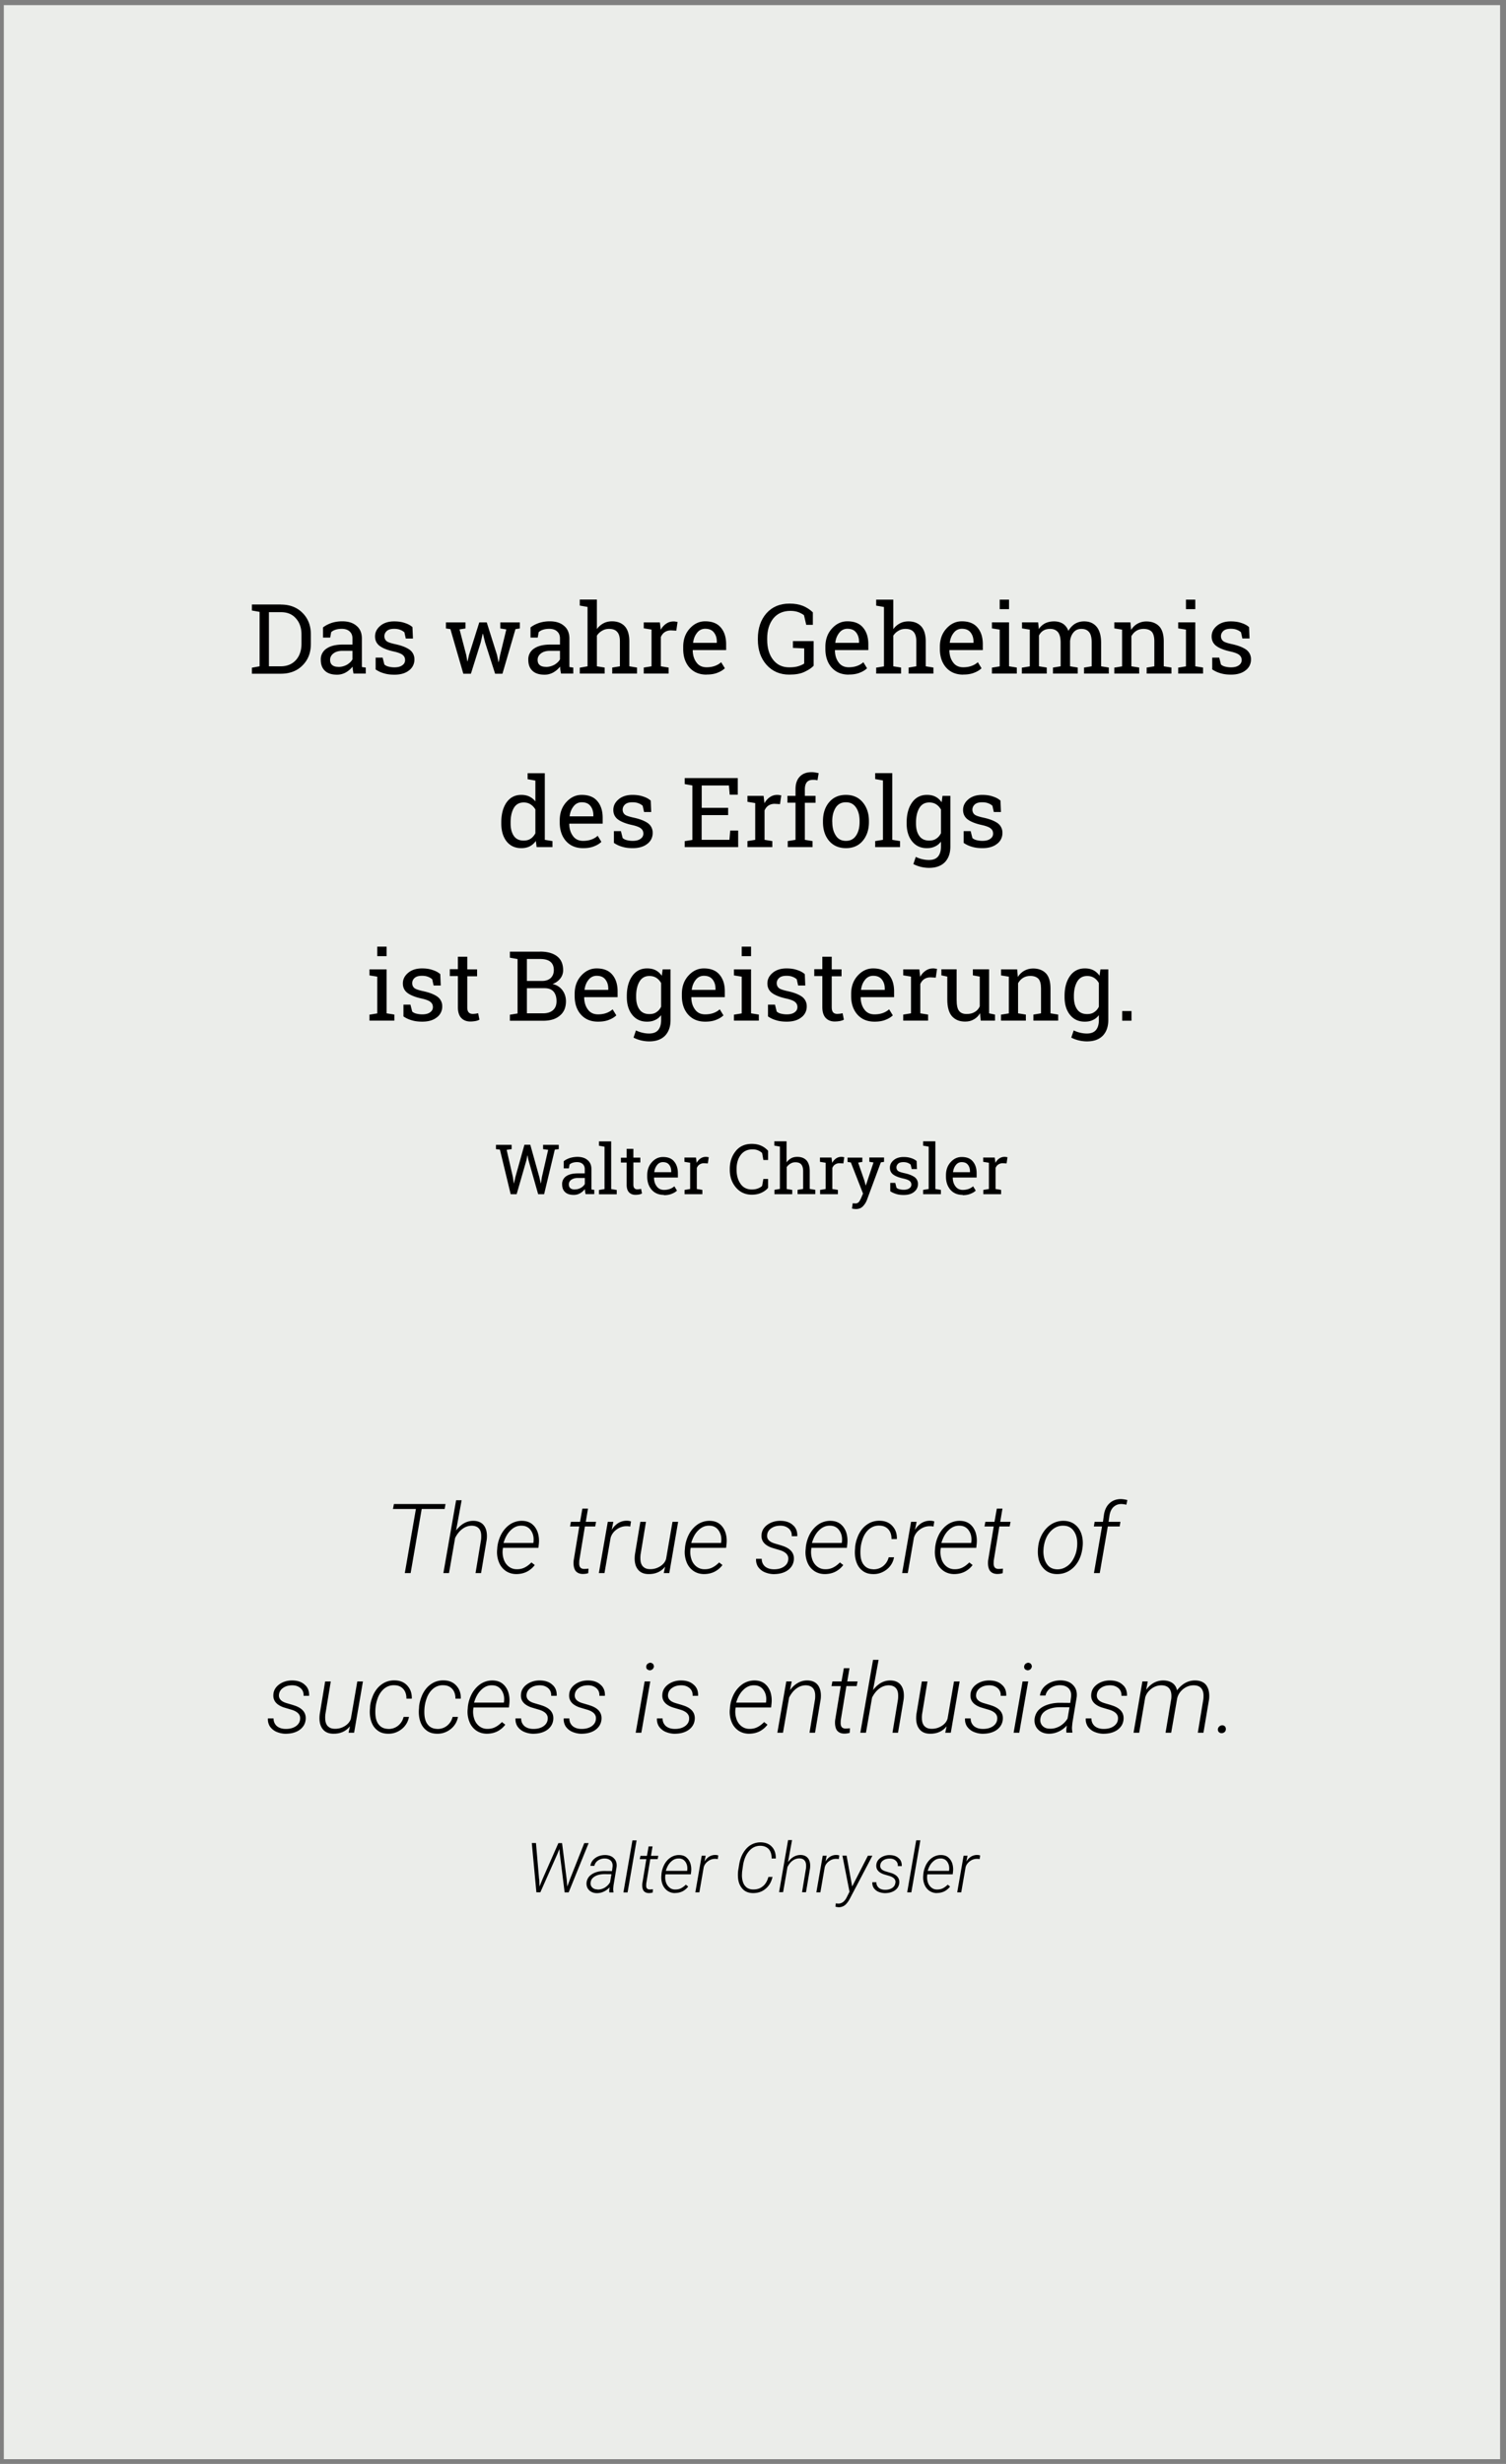 <?xml version="1.0" encoding="UTF-8"?> <svg xmlns="http://www.w3.org/2000/svg" xmlns:xlink="http://www.w3.org/1999/xlink" xmlns:v="https://vecta.io/nano" width="217" height="355" fill-rule="evenodd" stroke-linejoin="round" stroke-miterlimit="2"><rect width="100%" height="100%" fill="#808080" stroke="none"/><path d="M.55.738h215.6v353.578H.55z" fill="#ebedea"></path><g fill-rule="nonzero"><path d="M40.47 87.106c1.288 0 2.338.406 3.122 1.204.798.798 1.2 1.834 1.2 3.094v1.358c0 1.274-.392 2.3-1.2 3.108-.784.798-1.834 1.2-3.122 1.2h-4.172v-.868L37.404 96v-7.84l-1.106-.196v-.868h4.172zm-1.722 1.064V96h1.722c.9 0 1.638-.308 2.17-.9s.798-1.386.798-2.338V91.4c0-.938-.266-1.708-.798-2.3-.532-.616-1.26-.9-2.17-.9h-1.722zm12.192 8.9l-.098-.546-.042-.476c-.266.336-.588.616-.98.84a2.54 2.54 0 0 1-1.246.322c-.77 0-1.358-.182-1.75-.56-.406-.378-.602-.9-.602-1.596a1.84 1.84 0 0 1 .854-1.624c.56-.378 1.344-.56 2.324-.56h1.386v-.868c0-.434-.126-.77-.406-1.022-.266-.252-.658-.378-1.134-.378-.336 0-.644.042-.896.126a1.66 1.66 0 0 0-.63.35l-.14.784h-1.036V90.4c.336-.266.742-.476 1.218-.644a5.02 5.02 0 0 1 1.554-.238c.84 0 1.526.2 2.044.644.518.42.784 1.036.784 1.834v3.85c0 .084 0 .182.014.266l.546.07v.868H50.94zm-2.17-.98a2.49 2.49 0 0 0 1.232-.322c.364-.224.63-.476.784-.77V93.77h-1.428c-.546 0-.994.126-1.316.378s-.476.56-.476.924c0 .336.098.574.294.742.2.182.504.266.9.266zm10.72-4.088h-1.02l-.2-.896c-.168-.154-.378-.28-.616-.364-.252-.098-.532-.14-.854-.14-.476 0-.826.098-1.064.308-.224.2-.35.462-.35.756s.112.532.308.7.63.308 1.26.448c.924.196 1.624.476 2.086.812a1.67 1.67 0 0 1 .672 1.386 1.91 1.91 0 0 1-.798 1.596c-.518.406-1.218.602-2.072.602-.56 0-1.064-.056-1.512-.196-.448-.126-.84-.308-1.204-.56V94.75h1.008l.252.994c.154.14.364.252.63.308a3.33 3.33 0 0 0 .826.098c.476 0 .854-.098 1.12-.294.28-.196.406-.448.406-.756 0-.294-.112-.546-.336-.728-.224-.196-.658-.364-1.288-.504-.896-.196-1.568-.462-2.03-.798-.448-.336-.672-.798-.672-1.372 0-.602.252-1.106.77-1.54.504-.42 1.176-.63 1.988-.63.56 0 1.064.07 1.512.224.448.14.826.336 1.12.602l.07 1.638zm7.58-1.456l-.854.14.966 3.696.154.896h.042l.196-.896 1.484-4.704h1.078l1.484 4.704.2.994h.042l.196-.994.9-3.696-.868-.14v-.868h2.814v.868l-.63.098-1.876 6.426H71.34l-1.442-4.508-.308-1.246-.042.014-.28 1.232-1.414 4.508H66.76l-1.86-6.426-.644-.098v-.868h2.814v.868zm13.77 6.524l-.098-.546-.042-.476c-.266.336-.588.616-.98.84a2.54 2.54 0 0 1-1.246.322c-.77 0-1.358-.182-1.75-.56-.406-.378-.602-.9-.602-1.596a1.84 1.84 0 0 1 .854-1.624c.56-.378 1.344-.56 2.324-.56h1.386v-.868c0-.434-.126-.77-.406-1.022-.266-.252-.658-.378-1.134-.378-.336 0-.644.042-.896.126a1.66 1.66 0 0 0-.63.35l-.14.784h-1.036V90.4c.336-.266.742-.476 1.218-.644a5.02 5.02 0 0 1 1.554-.238c.84 0 1.526.2 2.044.644.518.42.784 1.036.784 1.834v3.85c0 .084 0 .182.014.266l.546.07v.868H80.84zm-2.17-.98a2.49 2.49 0 0 0 1.232-.322c.364-.224.63-.476.784-.77V93.77h-1.428c-.546 0-.994.126-1.316.378s-.476.56-.476.924c0 .336.098.574.294.742.2.182.504.266.9.266zm4.87.112L84.66 96v-8.554l-1.12-.196v-.868h2.464v4.256a2.78 2.78 0 0 1 .938-.826c.364-.196.784-.294 1.232-.294.784 0 1.4.238 1.848.714.434.476.658 1.204.658 2.184V96l1.106.182v.868h-3.57v-.868L89.322 96v-3.598c0-.616-.126-1.064-.392-1.358-.252-.294-.644-.434-1.162-.434-.378 0-.714.084-1.008.266a2.05 2.05 0 0 0-.756.714V96l1.12.182v.868H83.54v-.868zm9.218-5.656v-.868h2.324l.126 1.064c.2-.378.476-.672.784-.882s.658-.322 1.05-.322c.112 0 .2 0 .322.028l.266.042-.182 1.26-.77-.042c-.35 0-.644.084-.896.252-.238.154-.42.392-.56.7V96l1.12.182v.868h-3.584v-.868l1.12-.182v-5.292l-1.12-.182z"></path><use xlink:href="#B"></use><path d="M117.236 95.926c-.294.308-.728.602-1.302.868-.56.28-1.302.406-2.212.406-1.33 0-2.422-.462-3.262-1.4s-1.26-2.142-1.26-3.64v-.154c0-1.498.42-2.716 1.246-3.654.826-.924 1.932-1.386 3.318-1.386.742 0 1.386.112 1.946.336.56.238 1.022.546 1.414.924v1.806h-.952l-.322-1.386c-.224-.182-.5-.322-.812-.448-.322-.112-.7-.182-1.134-.182-1.078 0-1.904.378-2.492 1.106-.574.742-.868 1.694-.868 2.87v.168c0 1.2.28 2.156.84 2.884.574.742 1.344 1.106 2.338 1.106.532 0 .98-.056 1.33-.168s.616-.238.826-.378V93.42l-1.624-.07v-.98h2.982v3.556z"></path><use xlink:href="#B" x="20.488"></use><path d="M126.25 96.192l1.12-.182v-8.554l-1.12-.196v-.868h2.464v4.256a2.78 2.78 0 0 1 .938-.826c.364-.196.784-.294 1.232-.294.784 0 1.4.238 1.848.714.434.476.658 1.204.658 2.184V96l1.106.182v.868h-3.57v-.868l1.106-.182v-3.598c0-.616-.126-1.064-.392-1.358-.252-.294-.644-.434-1.162-.434-.378 0-.714.084-1.008.266a2.05 2.05 0 0 0-.756.714V96l1.12.182v.868h-3.584v-.868z"></path><use xlink:href="#B" x="36.984"></use><use xlink:href="#C"></use><path d="M147.262 96.192l1.12-.182v-5.292l-1.12-.182v-.868h2.324l.098.966c.238-.364.546-.63.9-.826.378-.182.812-.28 1.302-.28s.9.112 1.274.336c.35.238.616.574.784 1.036.238-.42.546-.756.924-1.008.392-.238.84-.364 1.344-.364.756 0 1.358.252 1.792.77s.658 1.302.658 2.338V96l1.106.182v.868h-3.57v-.868l1.106-.182v-3.388c0-.728-.126-1.246-.378-1.54-.252-.308-.616-.462-1.106-.462-.476 0-.854.168-1.134.5s-.448.756-.5 1.26V96l1.106.182v.868h-3.57v-.868l1.106-.182v-3.388c0-.686-.126-1.204-.378-1.526-.266-.308-.63-.476-1.12-.476-.406 0-.742.084-1.008.252a1.62 1.62 0 0 0-.616.714V96l1.12.182v.868h-3.584v-.868zm13.298 0l1.12-.182v-5.292l-1.12-.182v-.868h2.324l.098 1.092c.238-.392.546-.686.924-.9.364-.2.798-.322 1.26-.322.798 0 1.414.238 1.862.7.434.462.658 1.2.658 2.17V96l1.106.182v.868h-3.57v-.868l1.106-.182v-3.598c0-.644-.126-1.106-.378-1.386-.266-.266-.658-.406-1.176-.406-.392 0-.742.098-1.036.28s-.532.448-.714.77V96l1.12.182v.868h-3.584v-.868z"></path><use xlink:href="#C" x="26.839"></use><path d="M180.036 91.992h-1.022l-.2-.896c-.168-.154-.378-.28-.616-.364-.252-.098-.532-.14-.854-.14-.476 0-.826.098-1.064.308-.224.2-.35.462-.35.756s.112.532.308.7.63.308 1.26.448c.924.196 1.624.476 2.086.812a1.67 1.67 0 0 1 .672 1.386 1.91 1.91 0 0 1-.798 1.596c-.518.406-1.218.602-2.072.602-.56 0-1.064-.056-1.512-.196-.448-.126-.84-.308-1.204-.56V94.75h1.008l.252.994c.154.14.364.252.63.308a3.33 3.33 0 0 0 .826.098c.476 0 .854-.098 1.12-.294.28-.196.406-.448.406-.756 0-.294-.112-.546-.336-.728-.224-.196-.658-.364-1.288-.504-.896-.196-1.568-.462-2.03-.798-.448-.336-.672-.798-.672-1.372 0-.602.252-1.106.77-1.54.504-.42 1.176-.63 1.988-.63.56 0 1.064.07 1.512.224.448.14.826.336 1.12.602l.07 1.638zM77.2 121.178c-.238.336-.532.588-.882.77-.35.168-.756.252-1.204.252-.9 0-1.6-.322-2.128-.98-.504-.658-.756-1.512-.756-2.576v-.14c0-1.2.252-2.156.756-2.884.518-.728 1.218-1.092 2.128-1.092.448 0 .826.084 1.162.238.336.168.63.392.868.7v-3l-1.12-.196v-.868H78.5V121l1.106.182v.868h-2.282l-.112-.882zm-3.626-2.534c0 .742.154 1.344.462 1.792s.77.672 1.414.672c.406 0 .742-.084 1.008-.266.28-.182.504-.448.686-.784v-3.43c-.182-.308-.406-.546-.686-.728s-.602-.28-.994-.28c-.644 0-1.12.266-1.428.798s-.462 1.232-.462 2.086v.14z"></path><use xlink:href="#D"></use><use xlink:href="#E"></use><path d="M98.66 122.06v-.868l1.106-.182v-7.84l-1.106-.196v-.868h7.644v2.394h-1.162l-.112-1.33h-3.92v3.22h3.808v1.05H101.1V121h4.004l.112-1.33h1.148v2.38H98.66zm9.04-6.524v-.868h2.324l.126 1.064c.2-.378.476-.672.784-.882s.658-.322 1.05-.322c.112 0 .2 0 .322.028l.266.042-.182 1.26-.77-.042c-.35 0-.644.084-.896.252-.238.154-.42.392-.56.7V121l1.12.182v.868H107.7v-.868l1.12-.182v-5.292l-1.12-.182zm5.765.126v-.994h1.162v-.938c0-.798.196-1.4.616-1.834.406-.434.98-.644 1.722-.644a2.86 2.86 0 0 1 .476.042l.518.098-.168 1.036a1.57 1.57 0 0 0-.294-.056c-.112-.014-.238-.014-.364-.014-.392 0-.686.112-.882.35-.182.238-.28.574-.28 1.022v.938h1.54v.994h-1.54V121l1.106.182v.868h-3.57v-.868l1.12-.182v-5.348h-1.162zm5.117 2.632c0-1.092.294-2.002.882-2.702.602-.714 1.4-1.064 2.422-1.064s1.82.35 2.422 1.064c.588.7.896 1.6.896 2.702v.154c0 1.092-.308 2.002-.896 2.702s-1.4 1.05-2.408 1.05c-1.022 0-1.834-.35-2.436-1.05-.588-.7-.882-1.6-.882-2.702v-.154zm1.344.154c0 .784.168 1.428.504 1.932.322.518.812.77 1.47.77.63 0 1.12-.252 1.456-.77.336-.504.5-1.148.5-1.932v-.154c0-.77-.154-1.414-.5-1.932s-.826-.77-1.47-.77-1.134.252-1.47.77c-.322.518-.5 1.162-.5 1.932v.154zm6.178-6.188v-.868h2.464V121l1.12.182v.868h-3.584v-.868l1.12-.182v-8.554l-1.12-.196z"></path><use xlink:href="#F"></use><use xlink:href="#E" x="50.395"></use><path d="M53.24 146.192l1.12-.182v-5.292l-1.12-.182v-.868h2.464V146l1.12.182v.868H53.24v-.868zm2.464-8.428H54.36v-1.372h1.344v1.372z"></path><use xlink:href="#E" x="-30.325" y="25"></use><path d="M67.33 137.876v1.792h1.414v.994H67.33v4.494c0 .35.084.588.224.728s.336.2.574.2c.112 0 .252-.014.392-.028l.378-.07.182.924c-.126.084-.322.154-.56.2-.252.042-.5.07-.742.07-.546 0-.98-.168-1.302-.5s-.5-.854-.5-1.554v-4.494h-1.162v-.994h1.162v-1.792h1.344zm10.495-.77c1.036 0 1.848.224 2.436.672s.882 1.12.882 2.016a1.89 1.89 0 0 1-.42 1.2 2.46 2.46 0 0 1-1.106.784c.588.126 1.064.42 1.414.882.336.448.518.994.518 1.596 0 .9-.294 1.6-.896 2.086-.588.5-1.386.728-2.408.728H73.47v-.868l1.106-.182v-7.84l-1.106-.196v-.868h4.354zm-1.904 5.292V146h2.324c.616 0 1.106-.154 1.442-.462.336-.294.504-.728.504-1.288 0-.574-.14-1.036-.42-1.372-.294-.336-.728-.5-1.316-.5H75.92zm0-1.064h2.254c.5-.014.882-.154 1.176-.42.294-.28.448-.658.448-1.148 0-.532-.168-.938-.504-1.204s-.826-.392-1.47-.392H75.92v3.164z"></path><use xlink:href="#D" x="2.15" y="25"></use><use xlink:href="#F" x="-40.322" y="25"></use><path d="M101.615 147.2c-1.036 0-1.848-.336-2.464-1.022-.602-.686-.9-1.582-.9-2.674v-.294c0-1.064.308-1.932.938-2.632s1.372-1.05 2.226-1.05c.994 0 1.75.294 2.254.896.518.602.77 1.414.77 2.408v.84h-4.8l-.028.042c.014.714.196 1.288.546 1.75.336.462.826.686 1.456.686.448 0 .854-.07 1.2-.196a2.72 2.72 0 0 0 .896-.532l.532.868c-.266.266-.616.476-1.05.644-.434.182-.966.266-1.568.266zm-.2-6.608a1.43 1.43 0 0 0-1.148.56c-.322.392-.518.868-.588 1.442v.028h3.416v-.182c0-.518-.14-.966-.42-1.316-.28-.364-.7-.532-1.26-.532zm4.34 5.6l1.12-.182v-5.292l-1.12-.182v-.868h2.464V146l1.12.182v.868h-3.584v-.868zm2.464-8.428h-1.344v-1.372h1.344v1.372z"></path><use xlink:href="#E" x="22.199" y="25"></use><path d="M119.843 137.876v1.792h1.414v.994h-1.414v4.494c0 .35.084.588.224.728s.336.2.574.2c.112 0 .252-.014.392-.028l.378-.07.182.924c-.126.084-.322.154-.56.2-.252.042-.5.07-.742.07-.546 0-.98-.168-1.302-.5-.322-.336-.5-.854-.5-1.554v-4.494h-1.162v-.994h1.162v-1.792h1.344z"></path><use xlink:href="#D" x="41.99" y="25"></use><path d="M130.145 140.536v-.868h2.324l.126 1.064c.2-.378.476-.672.784-.882s.658-.322 1.05-.322c.112 0 .2 0 .322.028l.266.042-.182 1.26-.77-.042c-.35 0-.644.084-.896.252-.238.154-.42.392-.56.7V146l1.12.182v.868h-3.584v-.868l1.12-.182v-5.292l-1.12-.182zm11.08 5.432c-.224.392-.532.7-.896.9-.364.224-.784.322-1.26.322-.812 0-1.428-.252-1.9-.77-.448-.518-.672-1.316-.672-2.408v-3.304l-.854-.182v-.868h2.198v4.368c0 .784.112 1.33.35 1.624.238.308.602.448 1.092.448.476 0 .868-.098 1.176-.294.322-.182.56-.462.714-.812v-4.284l-.994-.182v-.868h2.338V146l.854.182v.868h-2.058l-.098-1.092zm3.016.224l1.12-.182v-5.292l-1.12-.182v-.868h2.324l.098 1.092c.238-.392.546-.686.924-.9.364-.2.798-.322 1.26-.322.798 0 1.414.238 1.862.7.434.462.658 1.2.658 2.17V146l1.106.182v.868h-3.57v-.868L150 146v-3.598c0-.644-.126-1.106-.378-1.386-.266-.266-.658-.406-1.176-.406-.392 0-.742.098-1.036.28s-.532.448-.714.77V146l1.12.182v.868h-3.584v-.868z"></path><use xlink:href="#F" x="22.754" y="25"></use><path d="M161.695 145.674h1.344v1.386h-1.344zM73.723 165.57l-.72.1.9 3.92.13.9h.03l.2-.9 1.3-4.65h.85l1.3 4.65.2.9h.03l.14-.9.9-3.92-.73-.1v-.62h2.26v.62l-.57.07-1.54 6.42h-.86l-1.4-4.93-.13-.64h-.03l-.12.64-1.42 4.93h-.86l-1.55-6.42-.57-.07v-.62h2.26v.62zm10.654 6.5l-.07-.4-.03-.34c-.2.24-.42.44-.7.6-.27.15-.57.23-.9.23-.55 0-.97-.13-1.25-.4-.3-.27-.43-.65-.43-1.14a1.33 1.33 0 0 1 .6-1.16c.4-.27.96-.4 1.66-.4h1v-.62c0-.3-.1-.55-.3-.73s-.47-.27-.8-.27a2.06 2.06 0 0 0-.64.09 1.29 1.29 0 0 0-.45.25l-.1.56h-.74v-1.03c.24-.2.53-.34.87-.46a3.84 3.84 0 0 1 1.1-.17c.6 0 1.1.15 1.46.46.37.3.56.74.56 1.3v2.75a1.21 1.21 0 0 0 .01.19l.4.05v.62h-1.26zm-1.55-.7c.32 0 .6-.08.88-.23.26-.16.45-.34.56-.55v-.87h-1.02c-.4 0-.7.1-.94.27a.77.77 0 0 0-.34.66c0 .24.07.4.2.53.15.13.36.2.65.2zm3.478-6.3v-.62h1.76v6.87l.8.13v.62h-2.56v-.62l.8-.13v-6.1l-.8-.14zm4.96.44v1.28h1v.7h-1v3.2c0 .25.06.42.16.52s.24.15.4.15c.08 0 .18-.01.28-.02l.27-.05.13.66a1.29 1.29 0 0 1-.4.15 3.17 3.17 0 0 1-.53.05c-.4 0-.7-.12-.93-.35-.23-.24-.35-.6-.35-1.1v-3.2h-.83v-.7h.83v-1.28h.96z"></path><use xlink:href="#G"></use><use xlink:href="#H"></use><path d="M110.675 167.13h-.68l-.18-1c-.16-.16-.35-.28-.58-.38-.22-.1-.5-.15-.8-.15-.74 0-1.3.27-1.7.8s-.6 1.2-.6 2.04v.1c0 .82.2 1.5.58 2.04s.93.8 1.62.8c.32 0 .62-.05.88-.15s.47-.23.6-.37l.18-1h.68v1.27c-.2.26-.5.5-.92.7-.4.2-.9.3-1.43.3-.92 0-1.68-.34-2.27-1.02-.6-.7-.9-1.55-.9-2.58v-.1c0-1.05.3-1.9.87-2.6s1.35-1.02 2.3-1.02c.54 0 1.02.1 1.43.3a2.89 2.89 0 0 1 .92.7v1.26zm.9 4.3l.8-.13v-6.1l-.8-.14v-.62h1.76v3.04a2.03 2.03 0 0 1 .67-.6c.27-.15.56-.2.88-.2.56 0 1 .17 1.32.5.3.34.47.86.47 1.56v2.56l.8.13v.62h-2.55v-.62l.8-.13v-2.57c0-.44-.1-.76-.28-.97-.18-.2-.46-.3-.83-.3-.27 0-.5.06-.72.2-.22.12-.4.3-.54.5v3.15l.8.13v.62h-2.56v-.62z"></path><use xlink:href="#H" x="19.527"></use><path d="M127.393 167.4l-.47.07-2 5.4c-.13.36-.33.66-.58.93-.25.26-.58.4-1 .4-.07 0-.17-.01-.3-.02l-.28-.05.1-.76c-.02 0 .04 0 .17.01l.26.01a.64.64 0 0 0 .5-.26c.12-.18.23-.38.33-.62l.23-.54-1.75-4.48-.48-.08v-.62h2.13v.62l-.6.1.9 2.6.18.68h.03l1.1-3.3-.6-.1v-.62h2.12v.62zm4.704 1.04h-.73l-.15-.64c-.12-.1-.27-.2-.44-.26-.18-.07-.38-.1-.6-.1-.34 0-.6.07-.76.22s-.25.33-.25.54.08.38.22.5c.15.12.45.22.9.32.66.14 1.16.34 1.5.58a1.2 1.2 0 0 1 .48 1c0 .47-.2.85-.57 1.14-.37.3-.87.43-1.48.43-.4 0-.76-.04-1.08-.14s-.6-.22-.86-.4v-1.2h.72l.18.7c.1.1.26.18.45.22a2.38 2.38 0 0 0 .59.07c.34 0 .6-.07.8-.2.2-.14.3-.32.3-.54 0-.2-.08-.4-.24-.52-.16-.14-.47-.26-.92-.36-.64-.14-1.12-.33-1.45-.57-.32-.24-.48-.57-.48-.98 0-.43.18-.8.55-1.1.36-.3.84-.45 1.42-.45.4 0 .76.05 1.08.16.32.1.6.24.8.43l.05 1.17zm.918-3.38v-.62h1.76v6.87l.8.13v.62h-2.56v-.62l.8-.13v-6.1l-.8-.14z"></path><use xlink:href="#G" x="43.047"></use><use xlink:href="#H" x="43.047"></use><path d="M64.068 217.413h-3.304l-1.596 9.24h-.84l1.6-9.24H56.62l.14-.714h7.434l-.126.714z"></path><use xlink:href="#I"></use><use xlink:href="#J"></use><path d="M84.727 217.357l-.322 1.904h1.484l-.126.672H84.28l-.812 4.928-.014.42c0 .504.224.756.686.77.14 0 .35-.014.658-.042l-.042.658c-.266.084-.532.112-.812.112-.476-.014-.826-.182-1.05-.504-.2-.322-.294-.798-.238-1.414l.812-4.928h-1.33l.126-.672h1.316l.336-1.904h.812z"></path><use xlink:href="#K"></use><use xlink:href="#L"></use><use xlink:href="#J" x="27.045"></use><use xlink:href="#M"></use><use xlink:href="#N"></use><use xlink:href="#O"></use><use xlink:href="#K" x="43.7"></use><use xlink:href="#J" x="63.089"></use><use xlink:href="#P"></use><path d="M149.586 222.887c.07-.714.294-1.372.644-1.96.364-.602.812-1.05 1.33-1.358a3.25 3.25 0 0 1 1.736-.448c.602.014 1.134.182 1.554.504.434.322.756.77.952 1.33s.266 1.2.196 1.876l-.014.126c-.14 1.162-.546 2.1-1.232 2.814-.7.7-1.526 1.036-2.492 1.022-.826-.014-1.498-.322-1.988-.924-.504-.588-.742-1.386-.728-2.366l.014-.378.028-.238zm.784.238a3.78 3.78 0 0 0 .126 1.498c.14.448.364.812.658 1.078.308.252.686.392 1.148.406.5.014.938-.112 1.344-.378.42-.252.756-.63 1.008-1.106a4.15 4.15 0 0 0 .518-1.568l.028-.224c.07-.882-.056-1.596-.42-2.156-.35-.56-.854-.84-1.526-.854-.728-.028-1.358.252-1.9.84s-.854 1.358-.98 2.338l-.014.126zm7.257 3.528l1.162-6.72h-1.176l.112-.672h1.2l.14-1.008c.112-.728.392-1.288.826-1.68.448-.406.994-.588 1.652-.588a4.69 4.69 0 0 1 .896.14l-.14.672c-.266-.056-.504-.098-.742-.098-.448 0-.826.154-1.134.448-.294.294-.476.7-.56 1.232l-.126.882h1.708l-.112.672h-1.708l-1.162 6.72h-.826z"></path><use xlink:href="#M" x="-70.339" y="23"></use><use xlink:href="#L" x="-45.416" y="23"></use><use xlink:href="#O" x="-69.894" y="23"></use><use xlink:href="#O" x="-62.833" y="23"></use><use xlink:href="#J" x="-4.248" y="23"></use><use xlink:href="#M" x="-34.663" y="23"></use><use xlink:href="#M" x="-27.717" y="23"></use><use xlink:href="#Q"></use><path d="M99.286 247.72c.084-.63-.308-1.078-1.148-1.358l-1.176-.35c-1.078-.364-1.582-.98-1.526-1.834.028-.616.322-1.106.854-1.498.532-.378 1.176-.574 1.904-.56s1.316.2 1.764.616c.462.392.658.924.63 1.596H99.8c.028-.448-.112-.812-.42-1.092-.308-.266-.7-.42-1.204-.42-.518 0-.952.112-1.316.364-.35.238-.56.56-.602.966-.07.588.294.994 1.078 1.232l.854.252.462.154c1.036.392 1.512 1.022 1.456 1.9-.042.602-.294 1.078-.77 1.47-.476.378-1.092.588-1.834.63l-.28.014a3.51 3.51 0 0 1-1.358-.294 2.28 2.28 0 0 1-.924-.77 1.9 1.9 0 0 1-.28-1.148h.812c0 .462.168.826.476 1.106.322.266.756.406 1.302.406s1.008-.112 1.4-.364c.378-.252.602-.588.644-1.008z"></path><use xlink:href="#N" x="-10.92" y="23"></use><path d="M114.08 242.26l-.252 1.26c.336-.462.714-.812 1.148-1.05a2.62 2.62 0 0 1 1.386-.35c.7.014 1.218.266 1.54.742s.448 1.134.35 1.974l-.812 4.816h-.798l.798-4.83c.028-.252.028-.504.014-.742-.07-.812-.518-1.232-1.33-1.26a2.22 2.22 0 0 0-1.33.434c-.42.294-.784.728-1.092 1.33l-.882 5.068h-.812l1.288-7.392h.784z"></path><use xlink:href="#P" x="-22.043" y="23"></use><use xlink:href="#I" x="60.078" y="23"></use><path d="M136.397 248.73c-.588.728-1.4 1.092-2.436 1.064-.7-.014-1.218-.266-1.554-.756-.35-.5-.462-1.176-.364-2.044l.784-4.732h.812l-.784 4.76c-.028.238-.028.5-.014.728.028.42.154.742.378.966s.518.35.896.364c.56.028 1.064-.098 1.526-.378s.77-.644.896-1.092l.924-5.348h.812L137 249.653h-.798l.196-.924z"></path><use xlink:href="#M" x="30.108" y="23"></use><use xlink:href="#Q" x="54.455"></use><path d="M153.67 249.653a2.14 2.14 0 0 1-.014-.518l.056-.518a3.57 3.57 0 0 1-1.176.868 3.23 3.23 0 0 1-1.428.308c-.616-.014-1.12-.2-1.512-.588-.392-.392-.56-.882-.532-1.456a2.28 2.28 0 0 1 .504-1.274c.308-.35.728-.63 1.274-.826.56-.2 1.176-.308 1.862-.308l1.512.014.112-.854c.056-.504-.042-.9-.322-1.218-.28-.294-.672-.462-1.204-.476a2.39 2.39 0 0 0-1.414.392c-.392.28-.644.644-.742 1.092h-.798c.084-.644.42-1.176.994-1.582s1.246-.602 2.03-.602c.77.028 1.358.252 1.764.7.42.434.588 1.008.504 1.722l-.616 3.7-.056.602c-.014.238.014.5.056.728l-.014.084h-.84zm-2.422-.588c.504.028.98-.098 1.442-.35.462-.266.84-.63 1.134-1.106l.28-1.624-1.302-.014c-.826 0-1.512.154-2.03.448s-.812.714-.868 1.26c-.042.406.07.728.322.994.252.252.588.392 1.022.392z"></path><use xlink:href="#M" x="47.506" y="23"></use><path d="M165.382 242.26l-.224 1.204c.658-.9 1.498-1.358 2.506-1.344.518.014.952.14 1.302.392.336.252.546.602.63 1.036.336-.448.728-.812 1.176-1.064a2.83 2.83 0 0 1 1.47-.364c.7.014 1.232.238 1.568.686.336.462.476 1.078.42 1.876l-.014.154-.812 4.816h-.812l.798-4.83a4.77 4.77 0 0 0 .014-.77c-.098-.812-.56-1.218-1.386-1.232-.56 0-1.064.168-1.54.546-.462.378-.756.84-.868 1.386l-.854 4.9h-.812l.826-4.9c.126-1.246-.336-1.904-1.386-1.932a2.38 2.38 0 0 0-1.47.49c-.448.336-.756.756-.9 1.26l-.868 5.082h-.812l1.274-7.392h.784zm10.1 6.903c.014-.168.084-.294.196-.406a.71.71 0 0 1 .42-.182.54.54 0 0 1 .406.168c.098.112.14.252.126.42a.52.52 0 0 1-.182.392.61.61 0 0 1-.406.154c-.168.014-.294-.042-.406-.14-.112-.112-.154-.238-.154-.406zm-97.784 21.6l.04 1.05.42-1.04 2.3-5.22h.53l.67 5.27.08 1 .4-1.1 2.05-5.17h.63l-2.88 7.1h-.58l-.7-5.6-.06-.65-.27.68-2.47 5.56h-.57l-.66-7.1h.6l.45 5.2zm10.104 1.9a1.53 1.53 0 0 1-.01-.37l.04-.37a2.55 2.55 0 0 1-.84.62c-.3.15-.65.22-1.02.22-.44-.01-.8-.15-1.08-.42-.28-.28-.4-.63-.38-1.04a1.63 1.63 0 0 1 .36-.91c.22-.25.52-.45.9-.6.4-.15.84-.22 1.33-.22l1.08.01.08-.6c.04-.36-.03-.65-.23-.87-.2-.2-.48-.33-.86-.34-.4-.01-.72.1-1 .28-.28.2-.46.46-.53.78h-.57c.06-.46.3-.84.7-1.13s.9-.43 1.45-.43c.55.02.97.18 1.26.5.3.3.42.72.36 1.23l-.44 2.65-.04.43a2.28 2.28 0 0 0 .04.52l-.01.06h-.6zm-1.73-.42c.36.02.7-.07 1.03-.25.33-.2.6-.45.8-.8l.2-1.16-.93-.01c-.6 0-1.08.1-1.45.32s-.58.5-.62.9c-.03.3.05.52.23.7s.42.28.73.28zm4.334.42h-.58l1.3-7.5h.6l-1.3 7.5zm3.622-6.64l-.23 1.36h1.06l-.1.48h-1.06l-.58 3.52-.01.3c0 .36.16.54.5.55.1 0 .25-.01.47-.03l-.03.47a1.89 1.89 0 0 1-.58.08c-.34-.01-.6-.13-.75-.36s-.2-.57-.17-1l.58-3.52h-.95l.1-.48h.94l.24-1.36h.58z"></path><use xlink:href="#R"></use><use xlink:href="#S"></use><path d="M111.308 270.433c-.17.74-.5 1.3-1.02 1.72-.5.42-1.12.62-1.86.6-.63-.02-1.14-.24-1.5-.68-.38-.44-.58-1.03-.6-1.77a4.88 4.88 0 0 1 .03-.76l.14-.85c.1-.66.3-1.24.6-1.74s.68-.9 1.1-1.14c.44-.25.92-.38 1.45-.37.67.02 1.2.23 1.58.65.38.4.57.98.56 1.68h-.6c0-.57-.13-1-.4-1.33-.27-.3-.66-.48-1.17-.5-.65-.02-1.2.22-1.65.72-.46.5-.75 1.18-.9 2.06l-.14.98-.02.44c-.01.38.05.74.16 1.06a1.6 1.6 0 0 0 .54.76c.24.17.52.26.85.27.57.02 1.04-.12 1.42-.43.4-.3.67-.76.84-1.37l.6-.01zm2.258-2.17c.5-.67 1.1-1 1.8-1 .5.01.87.2 1.1.53s.32.8.25 1.4l-.58 3.44h-.57l.57-3.45c.02-.18.02-.36.01-.53-.05-.58-.37-.88-.95-.9-.34 0-.66.1-.95.3-.3.2-.56.52-.78.95l-.63 3.62h-.58l1.3-7.5h.57l-.57 3.1z"></path><use xlink:href="#S" x="17.437"></use><path d="M122.795 271.793l2.26-4.42h.65l-3.22 6.13c-.24.47-.5.8-.75 1a1.46 1.46 0 0 1-.89.29c-.12-.01-.28-.03-.47-.08l.06-.48.3.04c.55.02.98-.3 1.3-.97l.37-.74-1.02-5.2h.6l.8 4.42zm6.23-.52c.06-.45-.22-.77-.82-.97l-.84-.25c-.77-.26-1.13-.7-1.1-1.3.02-.44.23-.8.6-1.07a2.23 2.23 0 0 1 1.36-.4c.52.01.94.15 1.26.44.33.28.47.66.45 1.14h-.57a.92.92 0 0 0-.3-.78c-.22-.2-.5-.3-.86-.3-.37 0-.68.08-.94.26-.25.17-.4.4-.43.7-.05.42.2.7.77.88l.6.18.33.1c.74.28 1.08.73 1.04 1.35a1.39 1.39 0 0 1-.55 1.05c-.34.27-.78.42-1.3.45l-.2.01c-.36-.01-.68-.08-.97-.2a1.63 1.63 0 0 1-.66-.55c-.15-.24-.22-.52-.2-.82h.58a1.02 1.02 0 0 0 .34.79c.23.2.54.3.93.3s.72-.08 1-.26c.27-.18.43-.42.46-.72zm2.27 1.38h-.58l1.3-7.5h.6l-1.3 7.5z"></path><use xlink:href="#R" x="37.734"></use><use xlink:href="#S" x="37.734"></use></g><defs><path id="B" d="M101.806 97.2c-1.036 0-1.848-.336-2.464-1.022-.602-.686-.9-1.582-.9-2.674V93.2c0-1.064.308-1.932.938-2.632s1.372-1.05 2.226-1.05c.994 0 1.75.294 2.254.896.518.602.77 1.414.77 2.408v.84h-4.788l-.028.042c.014.714.196 1.288.546 1.75.336.462.826.686 1.456.686.448 0 .854-.07 1.2-.196a2.72 2.72 0 0 0 .896-.532l.532.868c-.266.266-.616.476-1.05.644-.434.182-.966.266-1.568.266zm-.2-6.608a1.43 1.43 0 0 0-1.148.56c-.322.392-.518.868-.588 1.442v.028h3.416v-.182c0-.518-.14-.966-.42-1.316-.28-.364-.7-.532-1.26-.532z"></path><path id="C" d="M142.927 96.192l1.12-.182v-5.292l-1.12-.182v-.868h2.464V96l1.12.182v.868h-3.584v-.868zm2.464-8.428h-1.344v-1.372h1.344v1.372z"></path><path id="D" d="M84.016 122.2c-1.036 0-1.848-.336-2.464-1.022-.602-.686-.9-1.582-.9-2.674v-.294c0-1.064.308-1.932.938-2.632s1.372-1.05 2.226-1.05c.994 0 1.75.294 2.254.896.518.602.77 1.414.77 2.408v.84h-4.788l-.028.042c.014.714.196 1.288.546 1.75.336.462.826.686 1.456.686.448 0 .854-.07 1.2-.196a2.72 2.72 0 0 0 .896-.532l.532.868c-.266.266-.616.476-1.05.644-.434.182-.966.266-1.568.266zm-.2-6.608a1.43 1.43 0 0 0-1.148.56c-.322.392-.518.868-.588 1.442v.028h3.416v-.182c0-.518-.14-.966-.42-1.316-.28-.364-.7-.532-1.26-.532z"></path><path id="E" d="M93.825 116.992h-1.022l-.2-.896c-.168-.154-.378-.28-.616-.364-.252-.098-.532-.14-.854-.14-.476 0-.826.098-1.064.308-.224.2-.35.462-.35.756s.112.532.308.7c.2.168.63.308 1.26.448.924.196 1.624.476 2.086.812a1.67 1.67 0 0 1 .672 1.386 1.91 1.91 0 0 1-.798 1.596c-.518.406-1.218.602-2.072.602-.56 0-1.064-.056-1.512-.196-.448-.126-.84-.308-1.204-.56v-1.694h1.008l.252.994c.154.14.364.252.63.308a3.33 3.33 0 0 0 .826.098c.476 0 .854-.098 1.12-.294.28-.196.406-.448.406-.756 0-.294-.112-.546-.336-.728-.224-.196-.658-.364-1.288-.504-.896-.196-1.568-.462-2.03-.798-.448-.336-.672-.798-.672-1.372 0-.602.252-1.106.77-1.54.504-.42 1.176-.63 1.988-.63.56 0 1.064.07 1.512.224.448.14.826.336 1.12.602l.07 1.638z"></path><path id="F" d="M130.64 118.504c0-1.2.266-2.156.784-2.884s1.232-1.092 2.142-1.092c.476 0 .882.084 1.232.266s.644.448.882.798l.126-.924h1.134v7.294c0 .966-.266 1.708-.798 2.268-.546.546-1.302.812-2.282.812-.35 0-.742-.042-1.162-.14a4.78 4.78 0 0 1-1.092-.406l.35-1.036c.252.126.546.238.896.322.336.084.672.126.994.126.602 0 1.036-.168 1.316-.504s.42-.812.42-1.442v-.7c-.238.308-.518.546-.868.7-.336.168-.714.238-1.162.238-.896 0-1.6-.322-2.128-.98s-.784-1.512-.784-2.576v-.14zm1.344.14c0 .742.154 1.344.476 1.792.308.448.784.672 1.428.672.406 0 .756-.084 1.022-.28.28-.182.504-.434.672-.784v-3.402c-.168-.308-.392-.56-.672-.742s-.616-.28-1.008-.28c-.644 0-1.12.266-1.442.812-.308.532-.476 1.218-.476 2.072v.14z"></path><path id="G" d="M95.667 172.16c-.74 0-1.32-.24-1.76-.73-.43-.5-.65-1.13-.65-1.9v-.2c0-.76.22-1.38.67-1.88s.98-.75 1.6-.75c.7 0 1.25.2 1.6.64.37.43.55 1 .55 1.72v.6h-3.42l-.02.03c.01.5.14.92.4 1.25.24.33.6.5 1.04.5.32 0 .6-.05.85-.14a1.94 1.94 0 0 0 .64-.38l.38.62c-.2.2-.44.34-.75.46-.3.13-.7.2-1.12.2zm-.15-4.72a1.02 1.02 0 0 0-.82.4c-.23.28-.37.62-.42 1.03v.02h2.44v-.13c0-.37-.1-.7-.3-.94-.2-.26-.5-.38-.9-.38z"></path><path id="H" d="M98.623 167.4v-.62h1.66l.1.76c.15-.27.34-.48.56-.63s.47-.23.75-.23c.08 0 .15 0 .23.02l.2.03-.13.9-.55-.03a1.12 1.12 0 0 0-.64.18c-.17.1-.3.28-.4.5v3.03l.8.13v.62h-2.56v-.62l.8-.13v-3.78l-.8-.13z"></path><path id="I" d="M65.72 220.507c.714-.938 1.554-1.4 2.52-1.386.7.014 1.218.266 1.54.742s.448 1.134.35 1.974l-.812 4.816h-.798l.798-4.83c.028-.252.028-.504.014-.742-.07-.812-.518-1.232-1.33-1.26a2.22 2.22 0 0 0-1.33.434c-.42.294-.784.728-1.092 1.33l-.882 5.068h-.812l1.834-10.5h.798l-.798 4.354z"></path><path id="J" d="M74.345 226.793c-.588-.014-1.106-.182-1.54-.504s-.756-.756-.952-1.302a3.88 3.88 0 0 1-.21-1.806l.014-.224c.07-.686.266-1.33.602-1.96.35-.616.784-1.078 1.302-1.414a3.05 3.05 0 0 1 1.68-.462c.56.014 1.022.154 1.4.448s.658.7.84 1.218c.168.518.224 1.092.154 1.722l-.056.504h-5.1l-.028.154a3.24 3.24 0 0 0 .112 1.428c.14.462.378.812.7 1.078a1.83 1.83 0 0 0 1.148.42c.448.014.84-.07 1.2-.252s.672-.434.966-.728l.476.378c-.322.434-.728.756-1.176.98-.462.224-.966.322-1.512.322zm.854-6.972c-.588-.028-1.12.182-1.582.63-.476.434-.826 1.064-1.064 1.862h4.298l.014-.098c.084-.644-.028-1.204-.336-1.666-.308-.476-.756-.714-1.33-.728z"></path><path id="K" d="M90.81 219.947c-.168-.042-.35-.056-.532-.056-.518 0-.994.154-1.428.476-.434.308-.728.714-.868 1.204l-.882 5.082h-.812l1.288-7.392h.798l-.238 1.176a2.91 2.91 0 0 1 .966-1.008 2.32 2.32 0 0 1 1.26-.322c.154 0 .35.028.56.098l-.112.742z"></path><path id="L" d="M95.836 225.73c-.588.728-1.4 1.092-2.436 1.064-.7-.014-1.218-.266-1.554-.756-.35-.5-.462-1.176-.364-2.044l.784-4.732h.812l-.784 4.76c-.028.238-.028.5-.014.728.028.42.154.742.378.966s.518.35.896.364c.56.028 1.064-.098 1.526-.378s.77-.644.896-1.092l.924-5.348h.812l-1.274 7.392h-.798l.196-.924z"></path><path id="M" d="M113.577 224.72c.084-.63-.308-1.078-1.148-1.358l-1.176-.35c-1.078-.364-1.582-.98-1.526-1.834.028-.616.322-1.106.854-1.498.532-.378 1.176-.574 1.904-.56s1.316.2 1.764.616c.462.392.658.924.63 1.596h-.798c.028-.448-.112-.812-.42-1.092-.308-.266-.7-.42-1.204-.42-.518 0-.952.112-1.316.364-.35.238-.56.56-.602.966-.07.588.294.994 1.078 1.232l.854.252.462.154c1.036.392 1.512 1.022 1.456 1.9-.042.602-.294 1.078-.77 1.47-.476.378-1.092.588-1.834.63l-.28.014a3.51 3.51 0 0 1-1.358-.294 2.28 2.28 0 0 1-.924-.77 1.9 1.9 0 0 1-.28-1.148h.812c0 .462.168.826.476 1.106.322.266.756.406 1.302.406s1.008-.112 1.4-.364c.378-.252.602-.588.644-1.008z"></path><path id="N" d="M118.785 226.793c-.588-.014-1.106-.182-1.54-.504s-.756-.756-.952-1.302c-.2-.56-.28-1.162-.2-1.806l.014-.224c.07-.686.266-1.33.602-1.96.35-.616.784-1.078 1.302-1.414a3.05 3.05 0 0 1 1.68-.462c.56.014 1.022.154 1.4.448s.658.7.84 1.218c.168.518.224 1.092.154 1.722l-.056.504h-5.1l-.028.154a3.24 3.24 0 0 0 .112 1.428c.14.462.378.812.7 1.078a1.83 1.83 0 0 0 1.148.42c.448.014.84-.07 1.2-.252s.672-.434.966-.728l.476.378c-.322.434-.728.756-1.176.98-.462.224-.966.322-1.512.322zm.854-6.972c-.588-.028-1.12.182-1.582.63-.476.434-.826 1.064-1.064 1.862h4.298l.014-.098c.084-.644-.028-1.204-.336-1.666-.308-.476-.756-.714-1.33-.728z"></path><path id="O" d="M125.798 226.107c.532.014 1.008-.126 1.428-.448.406-.322.686-.742.826-1.288h.77a2.85 2.85 0 0 1-1.078 1.778c-.588.448-1.246.672-1.988.644-.602-.014-1.092-.168-1.498-.5-.406-.308-.7-.742-.882-1.302s-.238-1.2-.168-1.876l.014-.294a5.29 5.29 0 0 1 .364-1.4c.168-.448.42-.854.714-1.204.308-.35.658-.616 1.078-.826a3.08 3.08 0 0 1 1.414-.28c.756.014 1.358.266 1.806.77.448.5.658 1.106.63 1.862h-.77c0-.574-.14-1.036-.448-1.386s-.728-.532-1.26-.546a2.15 2.15 0 0 0-1.498.49c-.42.35-.756.84-.966 1.47-.224.63-.322 1.302-.308 2.016.014.728.168 1.302.5 1.694.308.392.756.602 1.33.616z"></path><path id="P" d="M144.446 217.357l-.322 1.904h1.484l-.126.672h-1.484l-.812 4.928-.014.42c0 .504.224.756.686.77.14 0 .35-.014.658-.042l-.042.658c-.266.084-.532.112-.812.112-.476-.014-.826-.182-1.05-.504-.2-.322-.294-.798-.238-1.414l.812-4.928h-1.33l.126-.672h1.316l.336-1.904h.812z"></path><path id="Q" d="M92.41 249.653h-.812l1.288-7.392h.812l-1.288 7.392zm.7-9.534c.028-.294.224-.5.588-.56.182.028.308.084.378.168.084.07.126.2.154.392-.042.168-.112.294-.196.378-.098.084-.224.14-.392.168-.378-.056-.546-.238-.532-.546z"></path><path id="R" d="M97.232 272.753a1.88 1.88 0 0 1-1.1-.36c-.3-.23-.54-.54-.68-.93-.15-.4-.2-.83-.15-1.3l.01-.16c.05-.5.2-.95.43-1.4.25-.44.56-.77.93-1 .38-.23.78-.34 1.2-.33.4.01.73.1 1 .32s.47.5.6.87a2.91 2.91 0 0 1 .11 1.23l-.04.36h-3.65l-.02.1c-.05.36-.02.7.08 1.02a1.55 1.55 0 0 0 .5.77c.23.2.5.3.82.3s.6-.05.85-.18.48-.3.7-.52l.34.27c-.23.3-.52.54-.84.7-.33.16-.7.23-1.08.23zm.6-4.98c-.42-.02-.8.13-1.13.45-.34.3-.6.76-.76 1.33h3.07l.01-.07c.06-.46-.02-.86-.24-1.2-.22-.34-.54-.5-.95-.52z"></path><path id="S" d="M103.42 267.863a1.58 1.58 0 0 0-.38-.04 1.67 1.67 0 0 0-1.02.34c-.3.22-.52.5-.62.86l-.63 3.63h-.58l.92-5.28h.57l-.17.84a2.08 2.08 0 0 1 .69-.72c.28-.16.57-.24.9-.23.1 0 .25.02.4.07l-.08.53z"></path></defs></svg> 